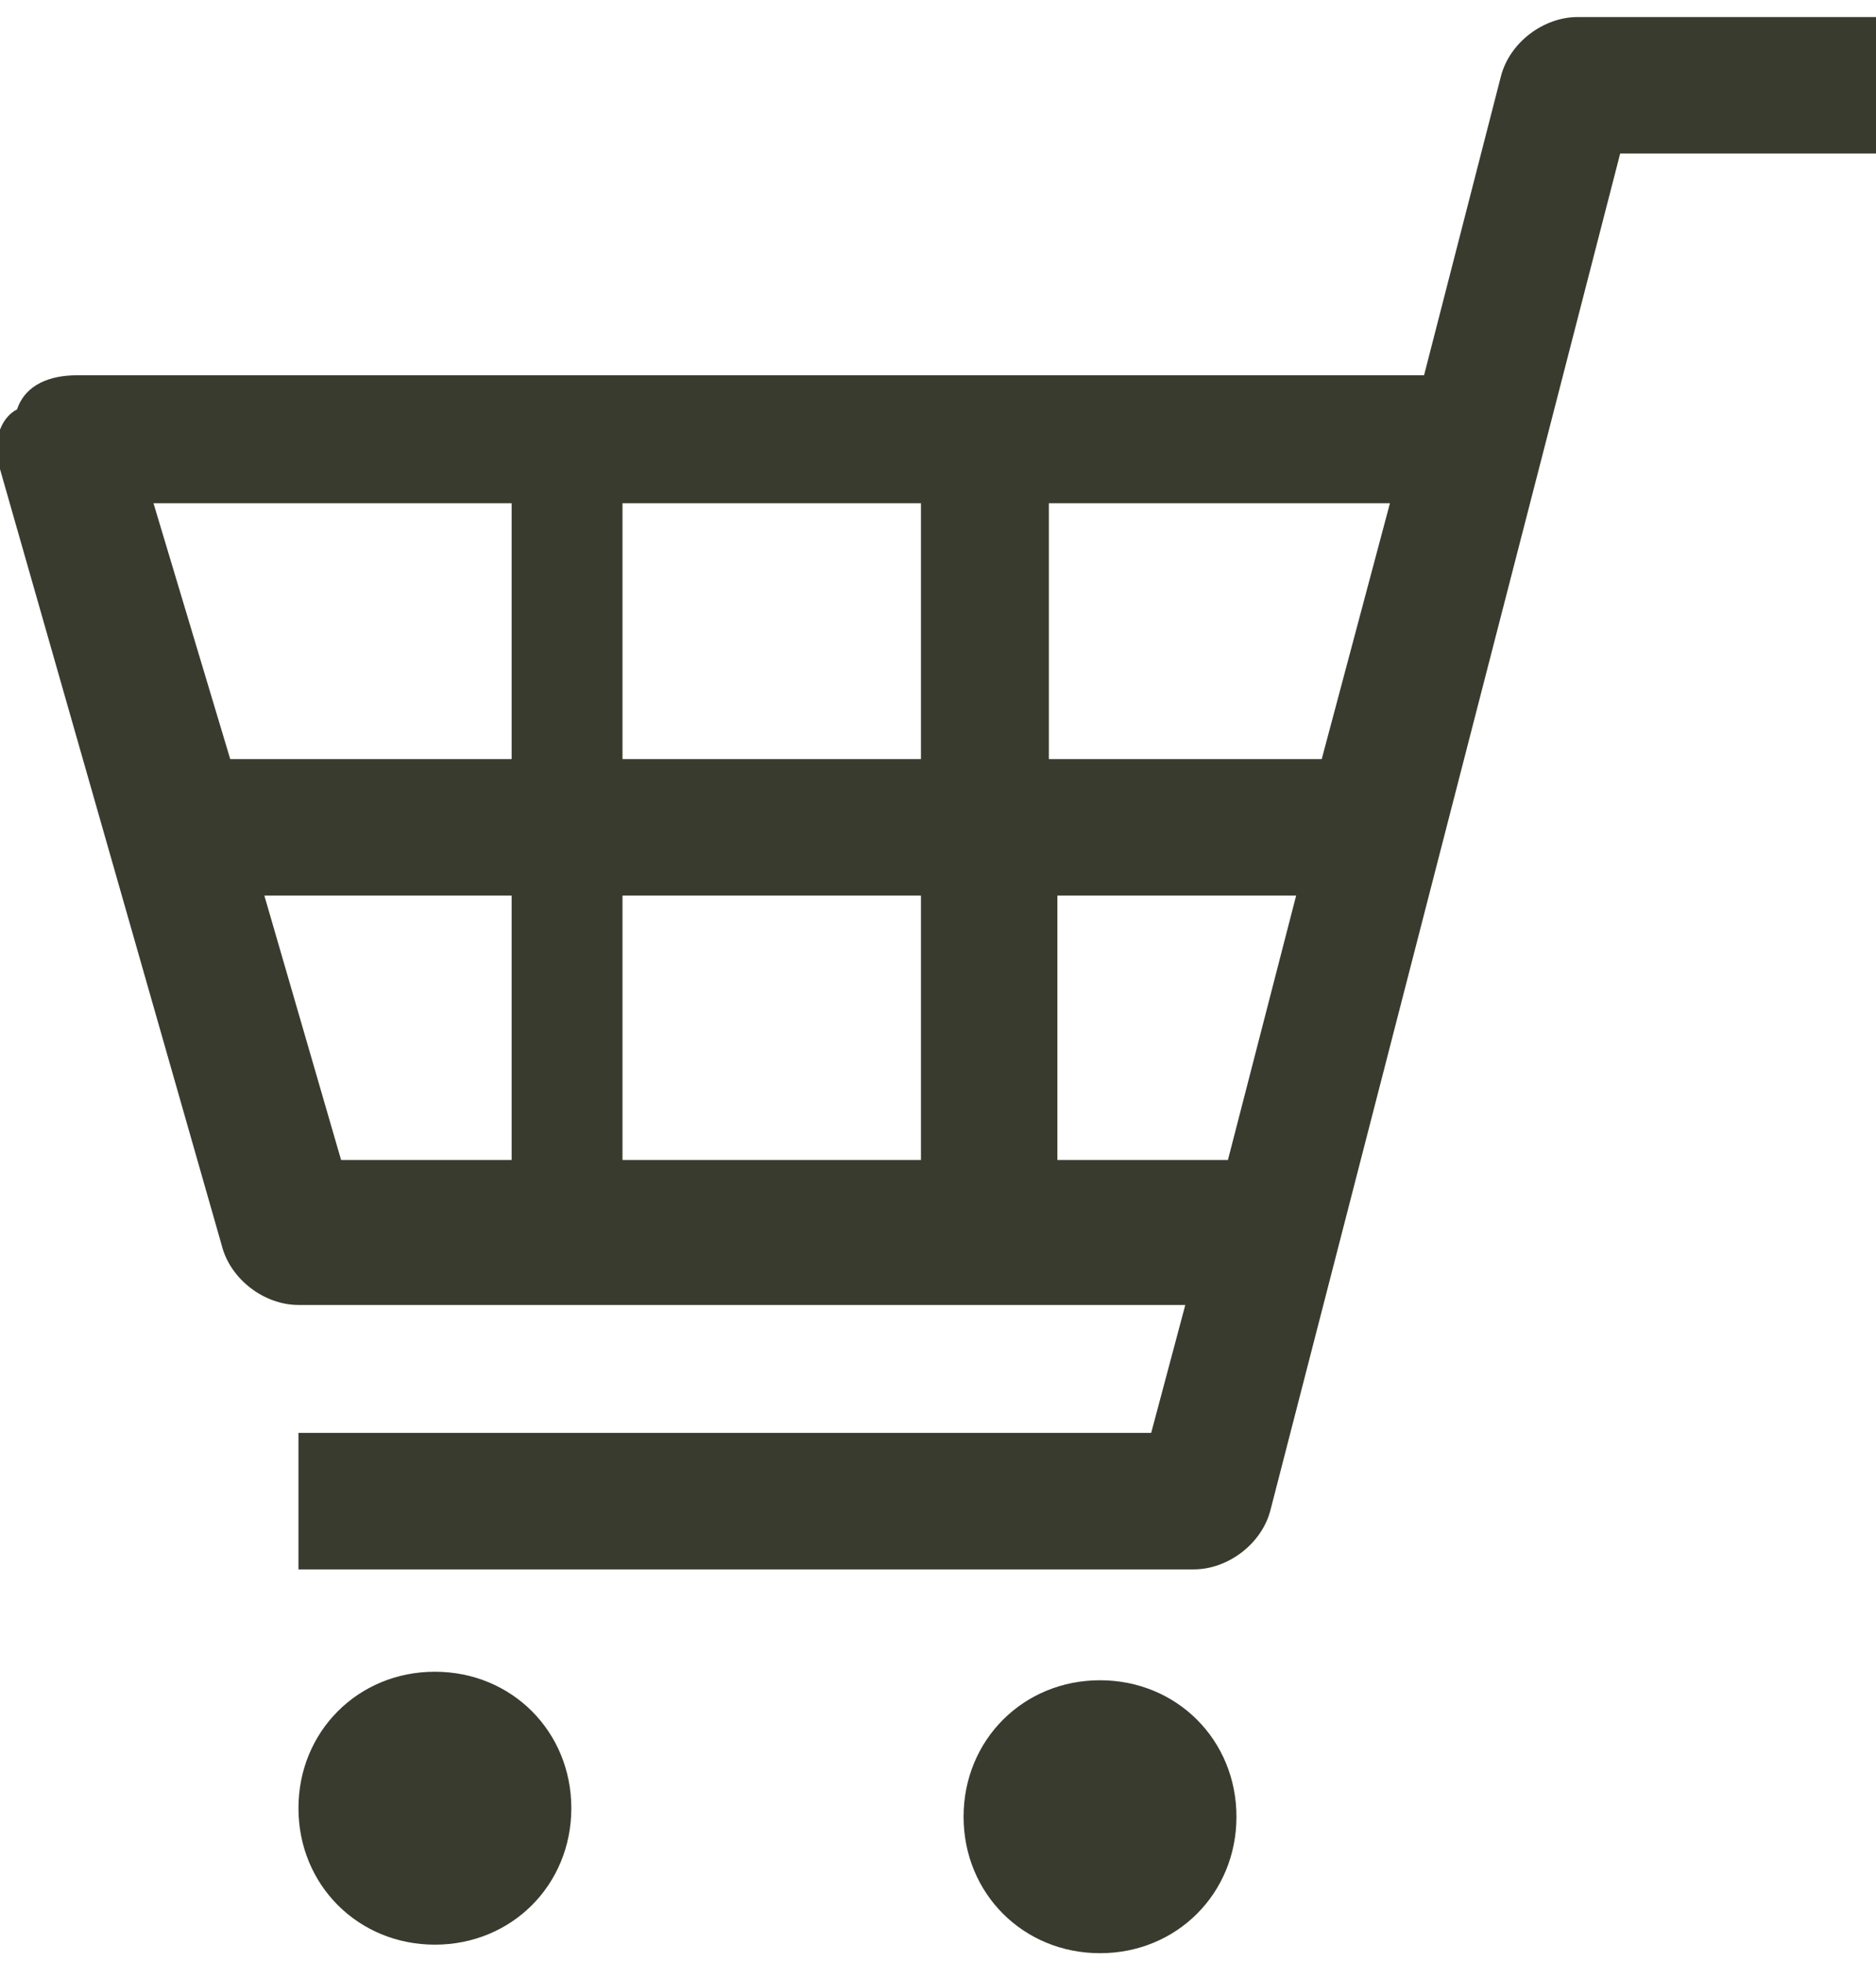 <?xml version="1.0" encoding="utf-8"?>
<!-- Generator: Adobe Illustrator 27.7.0, SVG Export Plug-In . SVG Version: 6.00 Build 0)  -->
<svg version="1.1" id="レイヤー_1" xmlns="http://www.w3.org/2000/svg" xmlns:xlink="http://www.w3.org/1999/xlink" x="0px"
	 y="0px" viewBox="0 0 22 23" style="enable-background:new 0 0 22 23;" xml:space="preserve">
<style type="text/css">
	.st0{fill:#393B2E;}
</style>
<path class="st0" d="M18.5,0.2c-0.4,0-0.8,0.3-0.9,0.7l-0.9,3.5H0.9c-0.3,0-0.6,0.1-0.7,0.4C0,4.9-0.1,5.2,0,5.5l2.6,9.1
	c0.1,0.4,0.5,0.7,0.9,0.7h10.4l-0.4,1.5h-10v1.6h10.5c0.4,0,0.8-0.3,0.9-0.7l4.1-15.9H22V0.2H18.5z M15.2,10.5l-0.8,3.1h-2v-3.1
	L15.2,10.5L15.2,10.5z M16.3,5.9l-0.8,3h-3.2v-3H16.3z M10.8,10.5v3.1H7.3v-3.1L10.8,10.5L10.8,10.5z M10.8,5.9v3H7.3v-3H10.8z
	 M6,5.9v3H2.7l-0.9-3H6z M6,10.5v3.1H4l-0.9-3.1L6,10.5L6,10.5z M5.1,19.6c-0.9,0-1.6,0.7-1.6,1.6c0,0.9,0.7,1.6,1.6,1.6
	c0.9,0,1.6-0.7,1.6-1.6C6.7,20.3,6,19.6,5.1,19.6z M12.9,19.7c-0.9,0-1.6,0.7-1.6,1.6c0,0.9,0.7,1.6,1.6,1.6c0.9,0,1.6-0.7,1.6-1.6
	C14.5,20.4,13.8,19.7,12.9,19.7z"/>
</svg>
